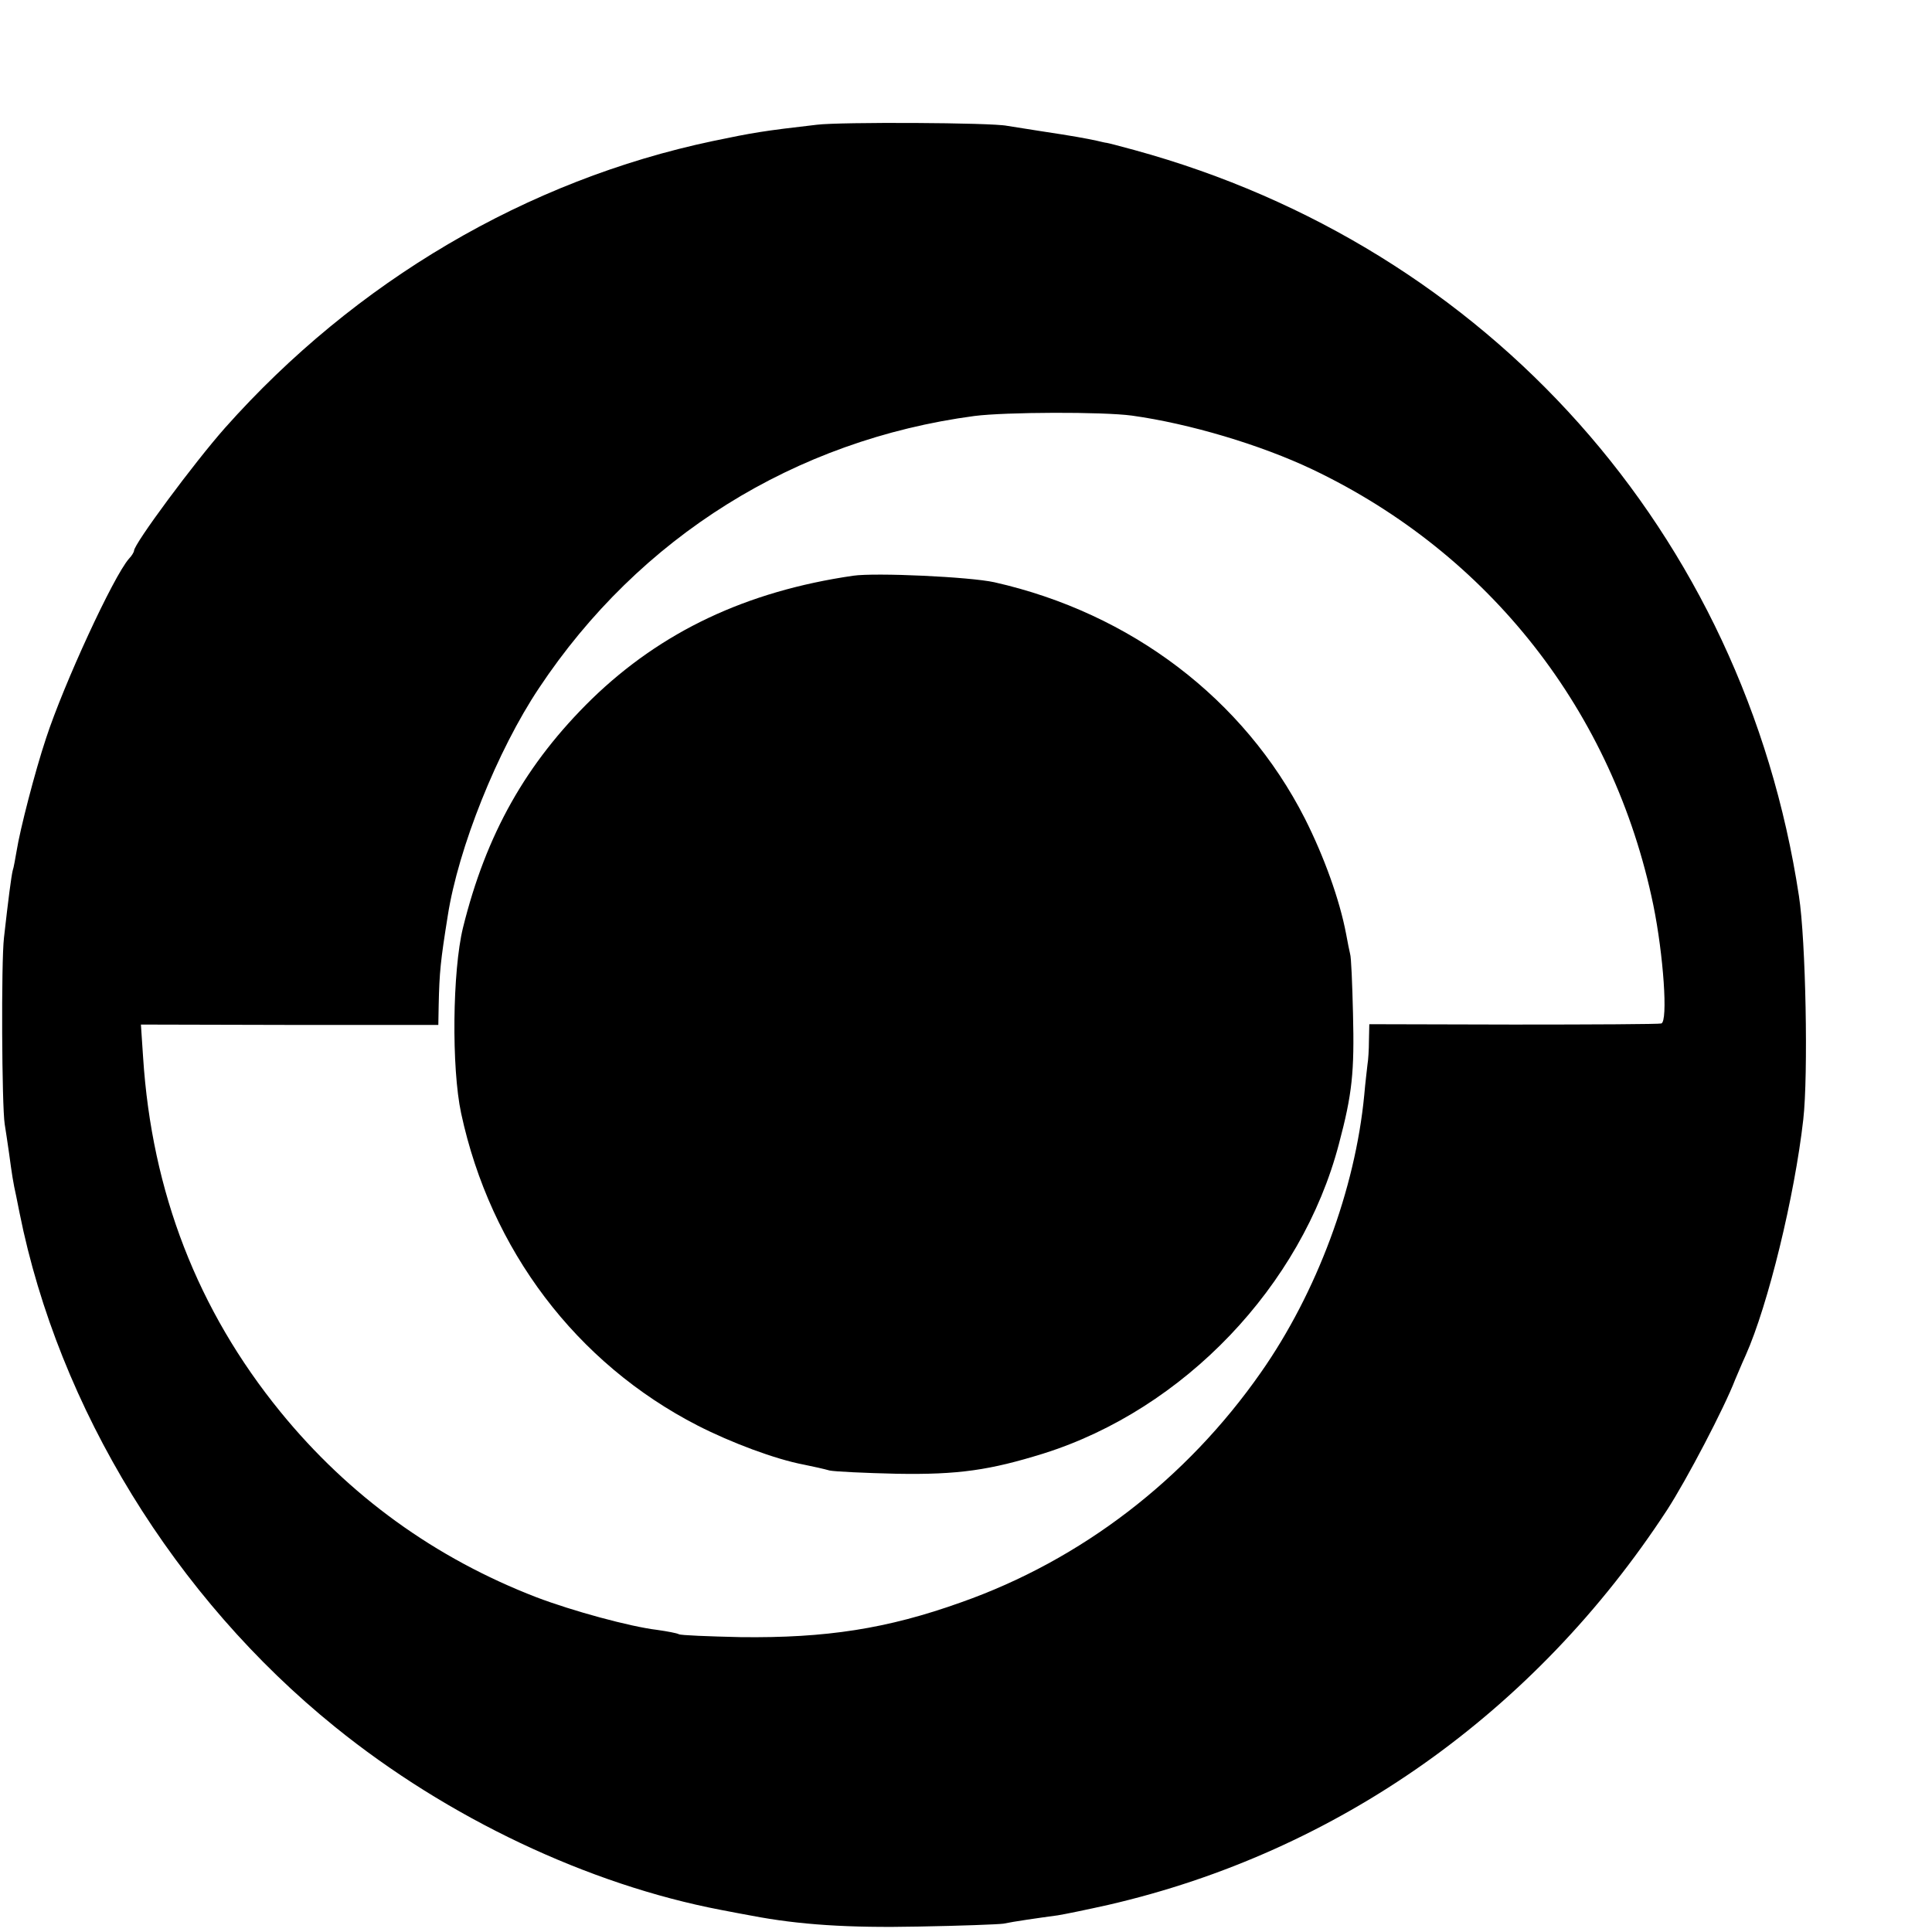 <?xml version="1.0" standalone="no"?>
<!DOCTYPE svg PUBLIC "-//W3C//DTD SVG 20010904//EN"
 "http://www.w3.org/TR/2001/REC-SVG-20010904/DTD/svg10.dtd">
<svg version="1.0" xmlns="http://www.w3.org/2000/svg"
 width="16pt" height="16pt" viewBox="0 0 16 16"
 preserveAspectRatio="xMidYMid meet">
<g transform="translate(0,16) scale(0.003,-0.003)"
fill="#000000" stroke="none">
<path d="M2255 4989 c-148 -17 -177 -22 -287 -45 -513 -108 -987 -387 -1347
-792 -85 -96 -251 -320 -251 -339 0 -3 -6 -14 -14 -22 -43 -49 -180 -346 -229
-496 -31 -93 -72 -253 -81 -310 -4 -22 -8 -47 -11 -55 -4 -17 -12 -78 -24
-185 -8 -68 -6 -465 2 -515 2 -14 8 -50 12 -80 8 -59 11 -80 20 -120 3 -14 7
-34 9 -45 108 -539 429 -1062 871 -1419 310 -251 699 -435 1065 -505 30 -6 69
-13 85 -16 130 -25 268 -34 460 -30 116 2 221 6 235 8 28 6 98 16 150 23 19 3
82 16 140 29 633 146 1177 531 1542 1090 55 85 158 282 188 360 5 11 17 41 29
67 62 139 135 439 159 651 14 123 7 495 -12 617 -152 1001 -856 1791 -1834
2059 -40 11 -75 20 -77 20 -3 0 -15 3 -28 6 -28 6 -65 13 -152 26 -38 6 -81
13 -95 15 -42 9 -461 11 -525 3z m870 -803 c158 -22 354 -80 499 -149 488
-233 830 -669 940 -1202 28 -137 41 -322 22 -327 -6 -2 -190 -3 -408 -3 l-398
1 -1 -45 c0 -25 -2 -55 -4 -66 -1 -11 -6 -49 -9 -85 -25 -260 -131 -545 -285
-765 -206 -295 -496 -518 -828 -635 -204 -73 -373 -99 -609 -96 -88 2 -165 5
-170 8 -5 3 -32 8 -60 12 -75 9 -233 52 -333 90 -280 108 -518 280 -707 512
-228 280 -355 606 -379 979 l-6 90 411 -1 410 0 1 55 c2 91 5 121 25 246 29
187 137 457 252 629 277 417 706 685 1202 751 86 11 354 12 435 1z"/>
<path d="M2355 3744 c-295 -43 -529 -154 -721 -340 -182 -178 -292 -373 -356
-632 -29 -119 -32 -386 -5 -512 81 -377 318 -690 653 -862 92 -47 214 -93 294
-108 25 -5 56 -12 70 -16 14 -3 97 -7 185 -9 171 -3 258 10 406 56 387 122
712 462 815 854 37 139 43 199 39 360 -2 83 -5 157 -8 165 -2 8 -7 33 -11 55
-18 95 -61 214 -114 319 -168 330 -480 567 -857 652 -68 15 -328 27 -390 18z"/>
</g>
</svg>
